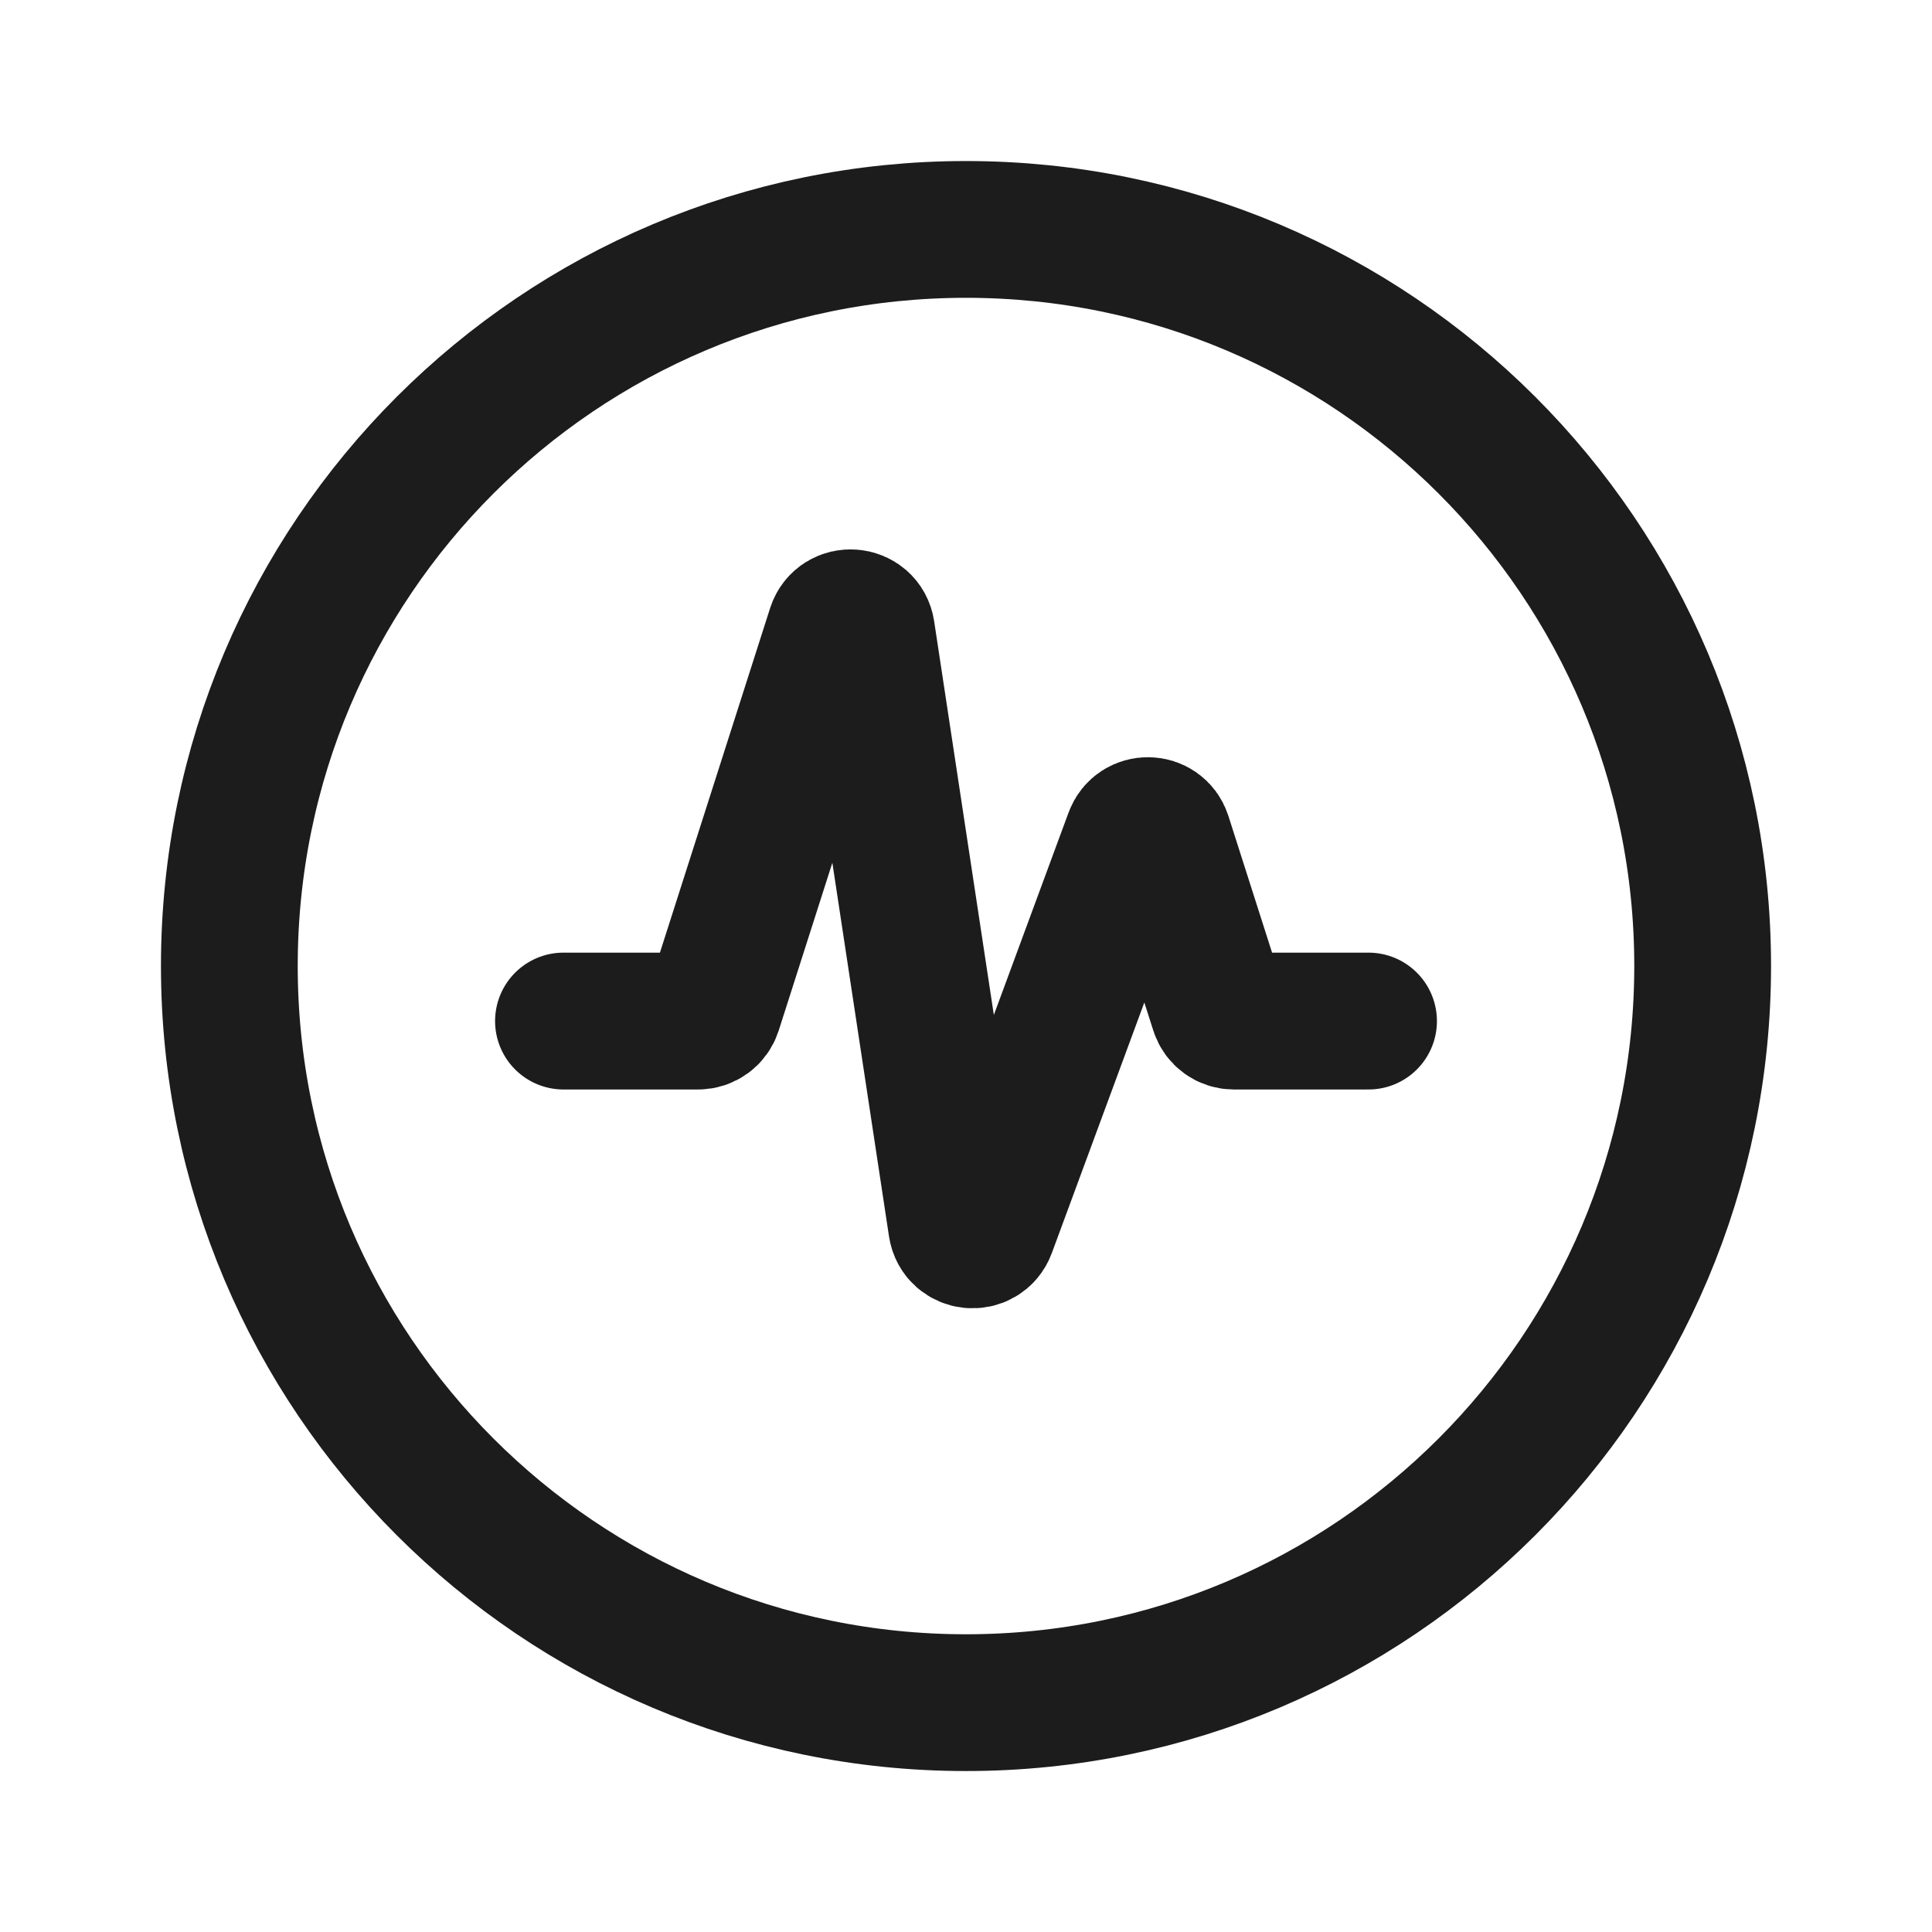 <?xml version="1.0" encoding="utf-8"?><!-- Скачано с сайта svg4.ru / Downloaded from svg4.ru -->
<svg width="800px" height="800px" viewBox="0 0 24 24" fill="none" xmlns="http://www.w3.org/2000/svg">
<path d="M12 2.85C17.054 2.85 21.151 6.946 21.151 12C21.151 17.054 17.054 21.151 12 21.151C6.946 21.151 2.849 17.054 2.849 12C2.849 6.946 6.946 2.85 12 2.85Z" stroke="#1C1C1C" stroke-width="1.699" stroke-linecap="round"/>
<path d="M7 12.684H8.672C8.759 12.684 8.836 12.628 8.863 12.545L10.376 7.814C10.441 7.612 10.733 7.636 10.764 7.845L11.884 15.232C11.915 15.436 12.197 15.465 12.269 15.271L14.072 10.387C14.137 10.209 14.392 10.214 14.45 10.395L15.137 12.545C15.164 12.628 15.241 12.684 15.328 12.684H17" stroke="#1C1C1C" stroke-width="1.7" stroke-linecap="round"/>
</svg>